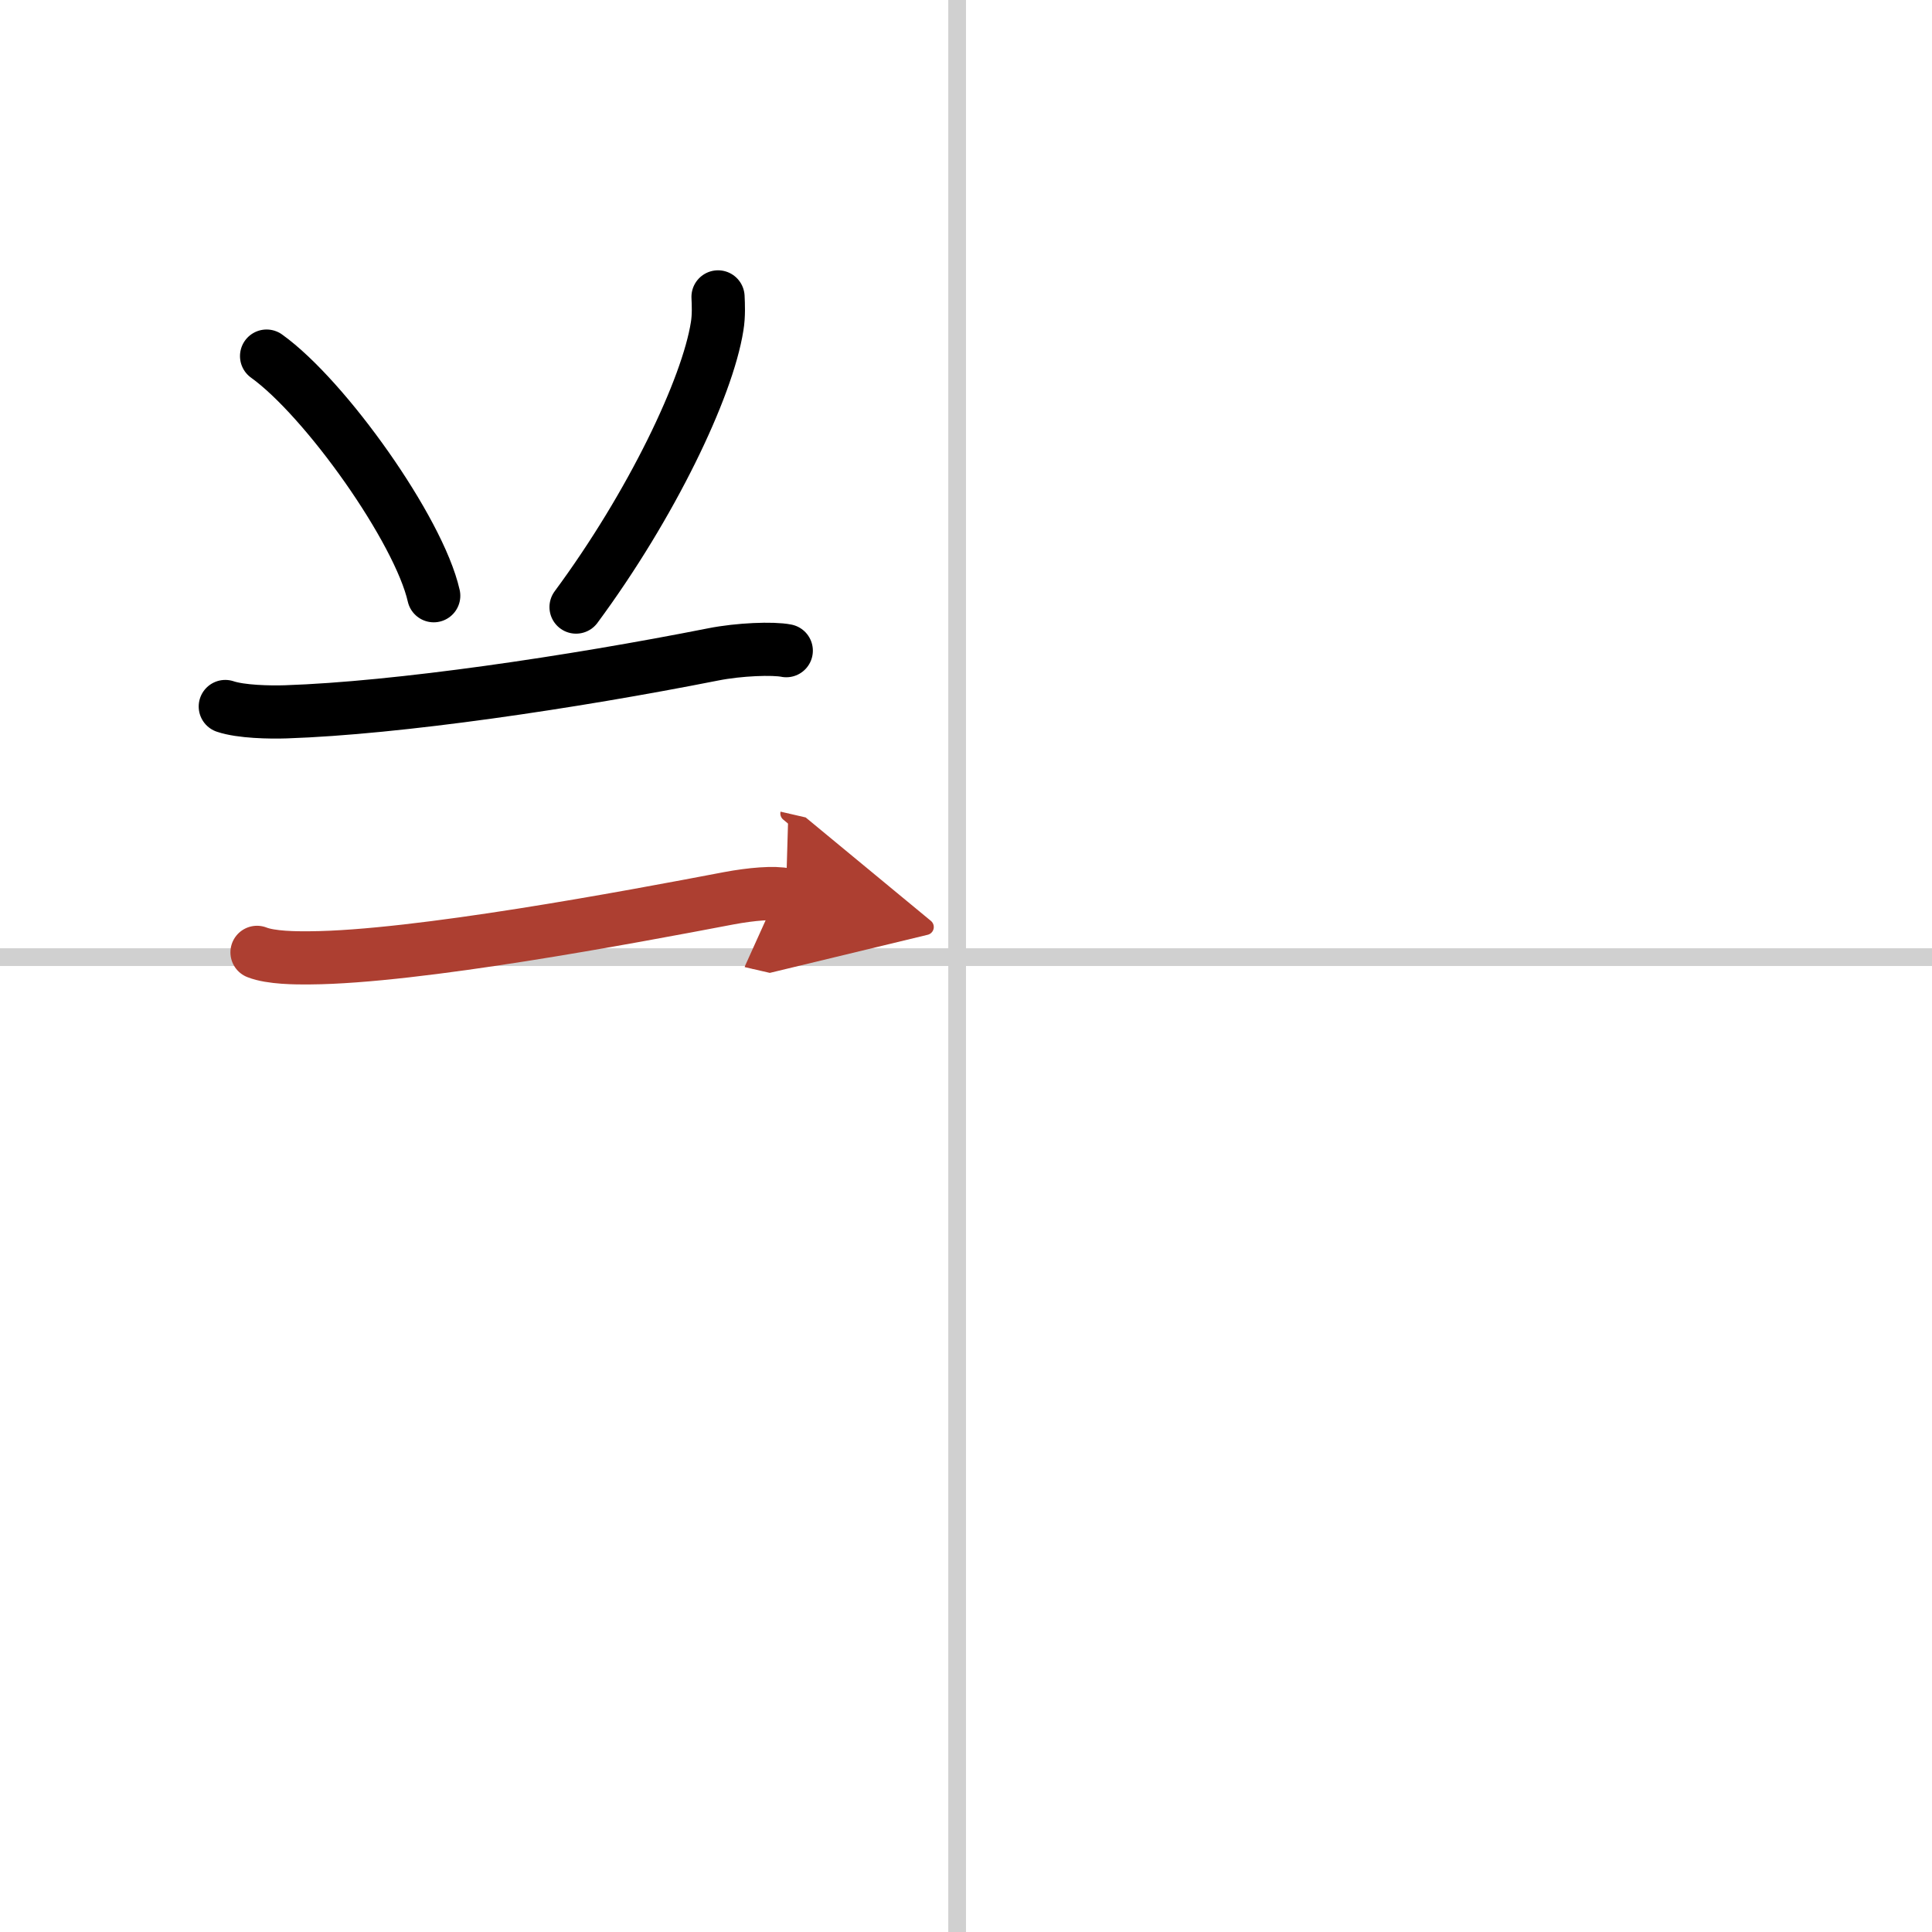 <svg width="400" height="400" viewBox="0 0 109 109" xmlns="http://www.w3.org/2000/svg"><defs><marker id="a" markerWidth="4" orient="auto" refX="1" refY="5" viewBox="0 0 10 10"><polyline points="0 0 10 5 0 10 1 5" fill="#ad3f31" stroke="#ad3f31"/></marker></defs><g fill="none" stroke="#000" stroke-linecap="round" stroke-linejoin="round" stroke-width="3"><rect width="100%" height="100%" fill="#fff" stroke="#fff"/><line x1="54" x2="54" y2="109" stroke="#d0d0d0" stroke-width="1"/><line x2="109" y1="54" y2="54" stroke="#d0d0d0" stroke-width="1"/><path d="m15.04 20.09c3.32 2.38 8.59 9.8 9.43 13.52"/><path d="m40.51 16.75c0.02 0.41 0.05 1.06-0.05 1.66-0.55 3.49-3.71 10.09-7.96 15.84"/><path d="m12.71 39.86c0.89 0.3 2.52 0.33 3.42 0.3 6.32-0.21 16.12-1.66 24.11-3.24 1.46-0.29 3.38-0.36 4.12-0.21"/><path d="M14.5,53.73c0.78,0.31,2.21,0.32,2.99,0.31C23.5,54,35.5,51.75,41.11,50.68c1.28-0.24,2.58-0.35,3.23-0.2" marker-end="url(#a)" stroke="#ad3f31"/></g></svg>
